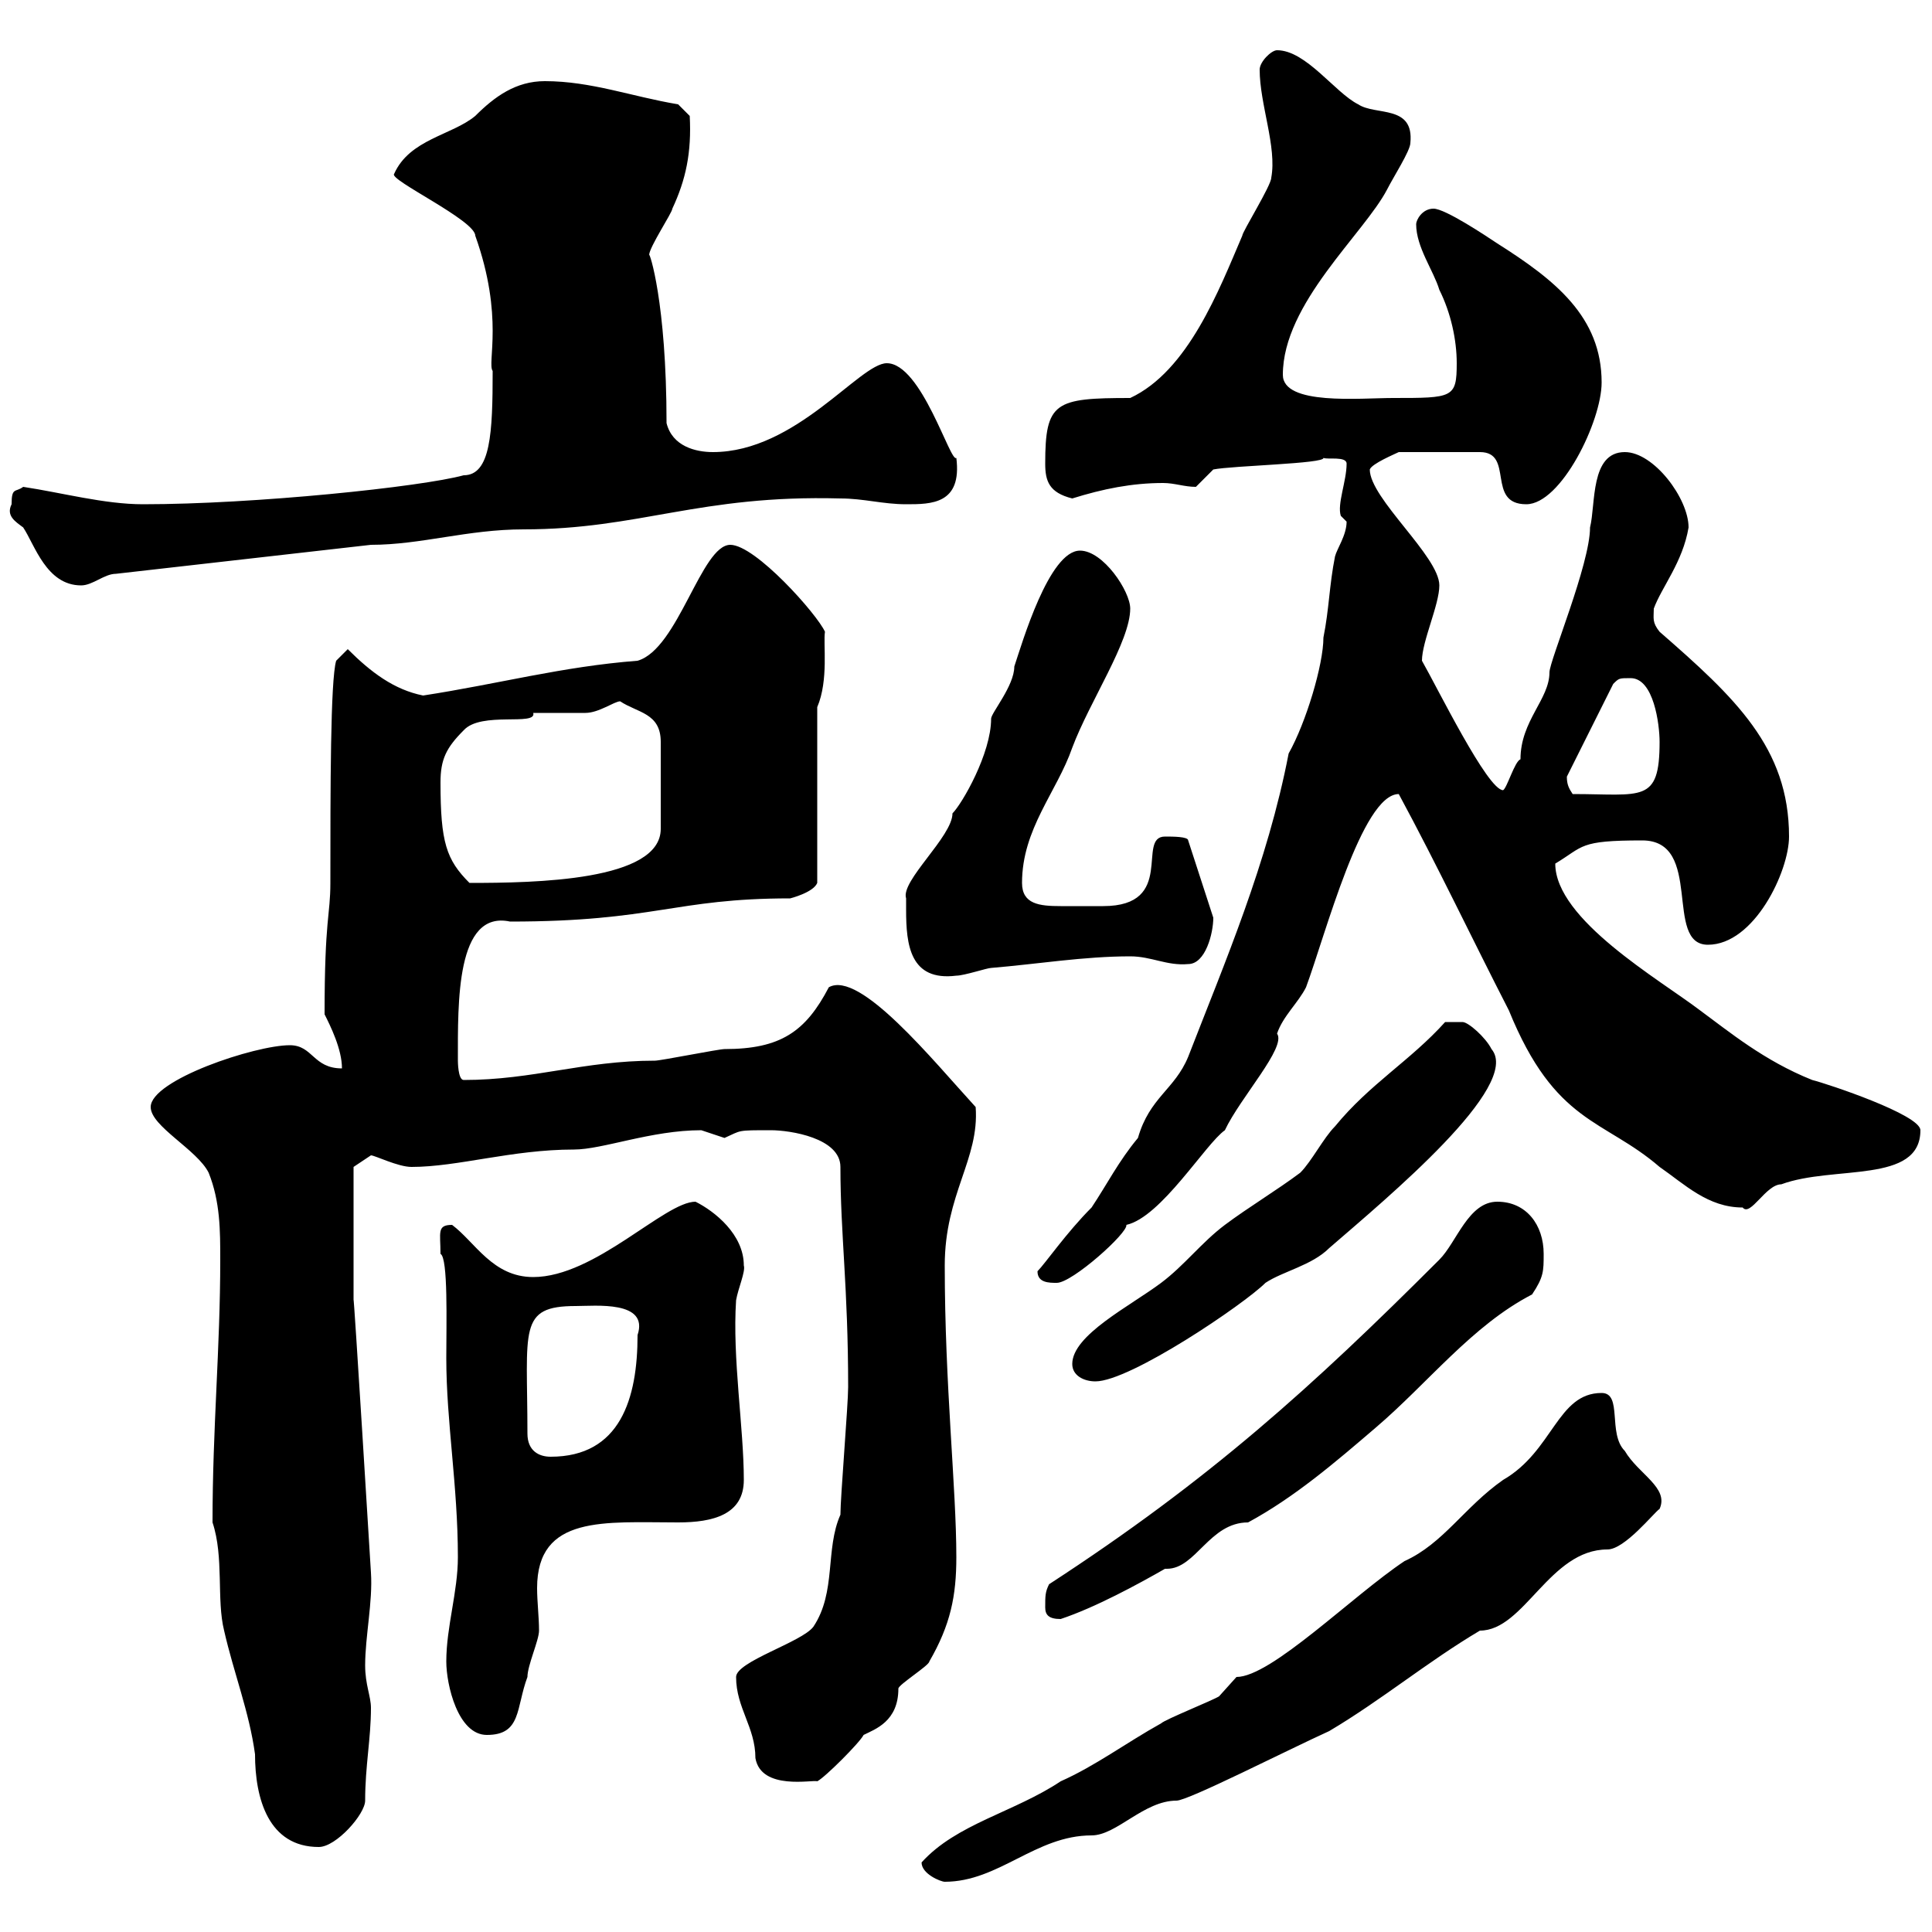 <svg xmlns="http://www.w3.org/2000/svg" xmlns:xlink="http://www.w3.org/1999/xlink" width="300" height="300"><path d="M143.10 289.20C143.10 291 146.10 292.20 146.70 292.20C155.10 292.20 160.80 285 169.50 285C173.40 285 177.60 279.60 182.70 279.60C184.50 279.60 199.80 271.80 206.40 268.80C214.50 264 221.70 258 229.80 253.20C236.70 253.20 240.60 240.60 249.60 240.60C252.30 240.60 256.80 234.90 257.70 234.30C259.20 231 254.40 228.90 252.30 225.30C249.60 222.60 252 216.30 248.70 216.30C241.80 216.30 241.20 225.30 233.40 229.80C227.40 234 224.10 239.70 218.10 242.40C210 247.80 197.40 260.40 192 260.40C192 260.40 189.30 263.40 189.30 263.40C188.40 264 180.90 267 180.30 267.60C174.90 270.60 170.10 274.20 164.70 276.60C157.50 281.40 148.50 283.20 143.10 289.20ZM33 236.40C34.80 241.80 33.60 248.40 34.80 253.20C36.30 259.80 38.70 265.80 39.60 272.40C39.60 279.30 41.70 286.80 49.50 286.80C52.20 286.80 56.70 281.70 56.70 279.60C56.70 274.20 57.60 270 57.60 265.20C57.60 263.40 56.70 261.60 56.70 258.60C56.70 254.10 57.90 248.70 57.60 244.20C57.60 244.20 54.90 200.10 54.90 201.90C54.90 198.60 54.90 191.10 54.90 181.20C54.90 181.20 57.60 179.40 57.60 179.40C58.20 179.40 61.80 181.20 63.90 181.20C71.10 181.20 79.50 178.50 89.10 178.50C93.60 178.50 101.10 175.50 108.90 175.50C108.90 175.50 112.50 176.70 112.50 176.70C115.20 175.50 114.30 175.50 119.70 175.50C122.70 175.50 130.50 176.70 130.50 181.20C130.50 191.70 131.70 199.80 131.70 215.40C131.70 218.10 130.50 232.50 130.50 235.20C128.10 240.60 129.90 247.20 126.30 252.60C124.50 255 114.30 258 114.30 260.40C114.30 265.20 117.30 268.20 117.30 273C118.20 278.10 126.30 276.30 126.90 276.60C128.10 276 133.50 270.60 134.10 269.40C135.90 268.50 139.50 267.30 139.50 262.20C139.50 261.60 144.30 258.60 144.30 258C147.60 252.30 148.50 247.80 148.50 241.80C148.50 231 146.70 215.10 146.70 196.50C146.70 185.40 152.10 180 151.50 171.90C144.90 164.70 133.50 150.60 128.70 153.30C125.10 160.20 121.20 162.90 112.50 162.90C111.60 162.90 102.60 164.70 101.70 164.70C90.60 164.70 82.80 167.70 72 167.70C71.10 167.70 71.10 164.70 71.10 164.70C71.10 155.70 70.80 141.30 79.20 143.10C101.70 143.10 104.70 139.50 122.70 139.50C122.70 139.50 126.30 138.60 126.90 137.10L126.90 109.80C128.70 105.60 127.80 99.90 128.10 98.10C126.90 95.40 117.30 84.60 113.40 84.60C108.90 84.60 105.30 100.80 99 102.60C87.30 103.50 77.40 106.20 65.70 108C61.20 107.10 57.60 104.40 54 100.80L52.20 102.60C51.30 105.60 51.30 122.70 51.30 137.10C51.30 142.20 50.40 142.50 50.40 157.50C51.30 159.30 53.10 162.90 53.10 165.90C48.60 165.90 48.60 162.30 45 162.30C39.60 162.30 23.40 167.70 23.40 171.90C23.40 174.90 30.60 178.50 32.40 182.10C34.20 186.60 34.20 191.10 34.20 195.60C34.20 209.40 33 221.70 33 236.40ZM69.30 258C69.30 261.60 71.10 269.40 75.60 269.40C81 269.40 80.10 265.20 81.90 260.40C81.90 258.60 83.70 254.70 83.70 253.20C83.70 251.10 83.40 248.70 83.40 246.60C83.40 235.20 93.90 236.40 105.30 236.40C110.70 236.40 115.50 235.20 115.50 229.80C115.50 221.70 113.70 210.90 114.30 201.90C114.60 200.10 115.80 197.40 115.50 196.50C115.50 191.70 111 188.10 108 186.60C103.20 186.60 92.40 198.30 82.80 198.30C76.50 198.30 73.80 192.90 70.20 190.20C67.80 190.20 68.40 191.40 68.40 194.70C69.60 195.30 69.30 205.50 69.30 210.90C69.30 220.80 71.10 230.70 71.10 241.80C71.10 247.20 69.30 252.60 69.30 258ZM162.30 249.60C162.30 250.80 162.90 251.40 164.70 251.40C170.10 249.60 176.70 246 180.90 243.60C180.90 243.60 181.20 243.60 181.20 243.60C185.70 243.60 187.80 236.40 193.80 236.40C201 232.50 207.30 227.10 213.60 221.70C221.70 214.80 228.60 205.80 237.90 201C239.70 198.30 239.70 197.40 239.70 194.70C239.70 190.20 237 186.60 232.50 186.60C228 186.60 226.20 192.90 223.50 195.60C203.70 215.40 187.80 229.80 162.90 246C162.30 247.20 162.30 247.80 162.30 249.60ZM81.90 222.60C81.90 206.40 80.40 202.80 89.40 202.80C92.40 202.80 100.80 201.90 99 207.30C99 217.20 96.30 226.20 85.50 226.20C83.70 226.20 81.90 225.30 81.90 222.60ZM166.50 211.80C166.50 213.60 168.30 214.50 170.10 214.50C175.50 214.50 193.20 202.50 196.50 199.20C199.20 197.40 203.70 196.50 206.40 193.80C215.40 186 236.40 168.60 231.60 162.90C230.70 161.10 228 158.70 227.10 158.70L224.40 158.70C219 164.70 212.70 168.30 207.30 174.90C205.50 176.70 203.70 180.30 201.90 182.10C198.30 184.80 193.80 187.50 190.20 190.20C186.60 192.90 183.90 196.50 180.30 199.20C175.50 202.80 166.50 207.30 166.50 211.80ZM161.10 197.40C161.10 199.20 162.90 199.20 164.10 199.20C166.50 199.20 175.20 191.40 174.90 190.20C180.30 189 187.20 177.60 190.20 175.50C192.60 170.40 199.80 162.60 198.30 160.50C199.20 157.80 201.60 155.70 202.80 153.30C205.80 145.20 211.50 123.30 217.20 123.30C223.20 134.40 228.60 145.80 234.30 156.90C241.50 174.60 249 173.70 257.70 181.20C261.60 183.90 265.20 187.50 270.60 187.50C271.80 189 274.20 183.90 276.60 183.90C284.70 180.90 298.20 183.90 298.20 175.50C298.20 173.10 283.80 168.30 281.40 167.70C273.90 164.70 268.50 160.20 264 156.90C257.70 152.10 241.50 142.80 241.50 134.10C246 131.40 245.10 130.50 255 130.50C264.60 130.50 258.30 146.70 265.20 146.70C272.40 146.70 277.80 135.30 277.80 129.90C277.80 116.10 269.40 108.30 257.70 98.10C256.50 96.60 256.80 96 256.80 94.50C258 91.20 261.30 87.30 262.20 81.90C262.20 77.40 256.80 70.20 252.30 70.20C246.90 70.20 247.80 78.30 246.90 81.90C246.90 87.60 240.60 102.60 240.60 104.40C240.60 108.60 236.10 111.90 236.10 117.90C235.20 118.20 234 122.40 233.40 122.70C231 122.70 223.20 106.80 220.80 102.60C220.80 99.60 223.50 93.90 223.50 90.90C223.50 86.40 212.70 77.40 212.70 72.90C213 72 216.60 70.50 217.20 70.20L229.80 70.20C235.20 70.20 230.70 78.30 237 78.30C242.40 78.30 248.70 65.40 248.70 59.40C248.70 49.20 241.50 43.50 232.50 37.80C230.70 36.60 224.40 32.40 222.60 32.40C220.80 32.40 219.90 34.20 219.90 34.80C219.90 38.40 222.60 42 223.50 45C225.30 48.60 226.20 52.80 226.20 56.40C226.20 61.80 225.60 61.80 216.30 61.80C211.20 61.80 199.20 63 199.20 58.20C199.20 47.10 211.80 36.30 215.40 29.40C216.30 27.60 219 23.40 219 22.20C219.60 16.20 213.60 18 210.90 16.20C207.30 14.40 202.80 7.80 198.30 7.80C197.40 7.80 195.60 9.60 195.60 10.80C195.60 16.20 198.30 22.80 197.40 27.60C197.40 28.80 192.90 36 192.90 36.60C189.30 45 184.50 57.60 175.50 61.80C163.80 61.80 162.30 62.40 162.30 72C162.30 74.70 162.90 76.50 166.50 77.40C171.30 75.90 175.80 75 180.60 75C182.40 75 183.90 75.60 185.70 75.60L188.40 72.90C191.40 72.30 205.80 72 205.50 71.10C206.10 71.40 209.10 70.80 209.10 72C209.10 74.70 207.60 78.30 208.20 80.10C208.20 80.10 209.10 81 209.10 81C209.10 83.10 207.60 85.20 207.30 86.40C206.40 90.90 206.40 94.50 205.50 99C205.50 103.20 202.80 112.20 200.10 117C196.80 134.10 190.20 149.40 184.50 164.10C182.40 169.20 178.50 170.40 176.70 176.70C173.70 180.30 171.90 183.90 169.50 187.50C165.60 191.40 162.30 196.20 161.10 197.40ZM140.70 141.30C140.70 146.70 141.30 152.40 148.50 151.50C149.70 151.50 153.30 150.30 153.90 150.30C161.10 149.70 168.30 148.50 175.50 148.50C178.80 148.50 181.20 150 184.50 149.70C187.20 149.70 188.40 144.90 188.40 142.50L184.50 130.50C184.50 129.90 182.10 129.90 180.90 129.90C176.40 129.90 182.70 140.70 171.30 140.70C169.80 140.70 168.30 140.70 167.70 140.70C166.50 140.70 165.60 140.70 164.70 140.70C161.40 140.70 158.70 140.40 158.70 137.10C158.70 128.70 164.10 123 166.50 116.10C169.20 108.90 175.50 99.60 175.50 94.50C175.50 91.80 171.30 85.50 167.70 85.50C162.90 85.50 158.70 99.90 157.50 103.50C157.50 106.50 153.90 110.70 153.90 111.60C153.90 117 149.40 124.80 147.90 126.30C147.90 129.90 139.80 136.80 140.70 139.50C140.70 139.50 140.70 140.70 140.70 141.30ZM68.40 121.50C68.40 117.90 69.30 116.10 72 113.40C74.70 110.40 83.40 112.80 82.80 110.70C83.70 110.70 90 110.70 90.90 110.70C93 110.70 95.40 108.90 96.30 108.90C99 110.70 102.60 110.70 102.60 115.20L102.60 128.70C102.60 136.80 83.10 137.10 72.90 137.10C69.30 133.50 68.40 130.80 68.40 121.50ZM243.30 120.60C243.30 120.60 243.30 120.60 243.30 120.60L250.50 106.20C251.40 105.30 251.40 105.30 253.20 105.30C256.80 105.30 257.70 112.50 257.70 115.20C257.70 124.80 255 123.30 244.20 123.30C243.60 122.40 243.30 121.80 243.30 120.60ZM1.80 78.30C0.90 80.10 2.40 81 3.60 81.90C5.40 84.60 7.20 90.90 12.60 90.90C14.40 90.90 16.20 89.10 18 89.10L57.60 84.60C65.40 84.60 72.60 82.20 81.30 82.20C99.30 82.20 108.60 76.80 130.50 77.40C134.10 77.40 137.10 78.30 140.70 78.30C144.60 78.30 149.40 78.30 148.50 71.10C147.60 72 143.10 56.40 137.70 56.40C133.50 56.40 123.60 70.20 110.70 70.20C108 70.20 104.40 69.30 103.50 65.70C103.50 46.80 100.80 39 100.80 39.60C100.80 38.40 104.40 33 104.40 32.40C106.50 27.90 107.40 23.70 107.10 18L105.30 16.20C98.10 15 91.80 12.60 84.60 12.60C80.10 12.60 76.80 15 73.80 18C70.20 21 63.60 21.60 61.20 27C60.30 27.90 73.80 34.20 73.80 36.60C78.30 49.20 75.60 56.40 76.50 57.60C76.50 67.20 76.20 73.80 72 73.80C65.40 75.60 39.60 78.30 22.20 78.30C16.20 78.30 9.60 76.50 3.60 75.60C2.40 76.50 1.80 75.60 1.80 78.30Z"/></svg>